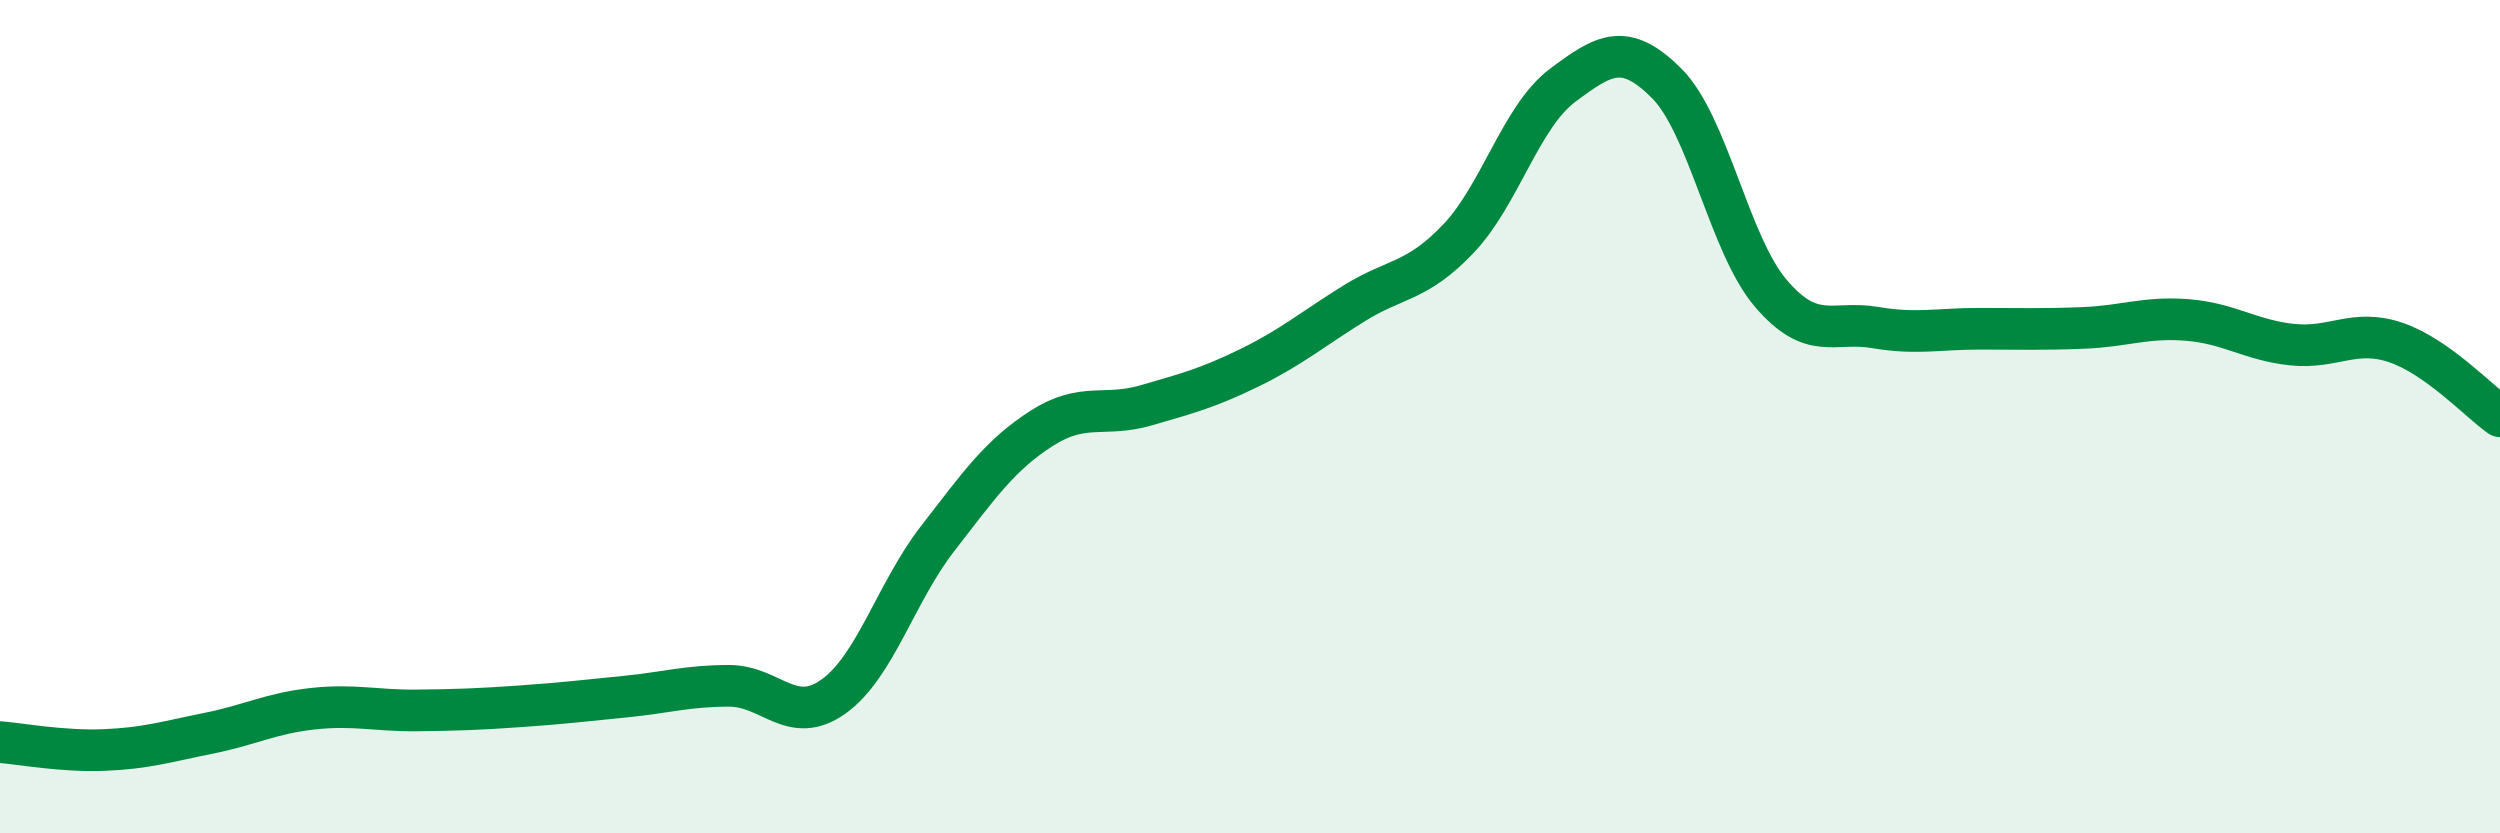 
    <svg width="60" height="20" viewBox="0 0 60 20" xmlns="http://www.w3.org/2000/svg">
      <path
        d="M 0,17.81 C 0.5,17.85 1.5,18.04 2.5,18 C 3.5,17.96 4,17.8 5,17.6 C 6,17.4 6.5,17.12 7.5,17.01 C 8.5,16.9 9,17.06 10,17.05 C 11,17.04 11.5,17.02 12.5,16.95 C 13.5,16.88 14,16.82 15,16.72 C 16,16.62 16.5,16.46 17.5,16.46 C 18.5,16.46 19,17.43 20,16.72 C 21,16.01 21.5,14.22 22.5,12.93 C 23.5,11.64 24,10.92 25,10.28 C 26,9.64 26.5,10.02 27.5,9.73 C 28.5,9.44 29,9.31 30,8.82 C 31,8.33 31.5,7.9 32.5,7.28 C 33.5,6.66 34,6.78 35,5.73 C 36,4.68 36.5,2.8 37.5,2.05 C 38.5,1.3 39,1 40,2 C 41,3 41.5,5.87 42.5,7.04 C 43.5,8.21 44,7.69 45,7.86 C 46,8.03 46.5,7.89 47.5,7.89 C 48.5,7.89 49,7.91 50,7.87 C 51,7.83 51.5,7.6 52.5,7.68 C 53.5,7.76 54,8.16 55,8.27 C 56,8.38 56.5,7.88 57.5,8.22 C 58.5,8.56 59.5,9.64 60,9.99L60 20L0 20Z"
        fill="#008740"
        opacity="0.1"
        stroke-linecap="round"
        stroke-linejoin="round"
      />
      <path
        d="M 0,17.81 C 0.5,17.85 1.5,18.04 2.5,18 C 3.5,17.96 4,17.8 5,17.6 C 6,17.4 6.5,17.12 7.5,17.01 C 8.5,16.9 9,17.06 10,17.05 C 11,17.04 11.5,17.02 12.5,16.95 C 13.5,16.88 14,16.82 15,16.72 C 16,16.62 16.5,16.46 17.5,16.46 C 18.5,16.46 19,17.43 20,16.72 C 21,16.01 21.5,14.22 22.5,12.93 C 23.5,11.64 24,10.92 25,10.28 C 26,9.64 26.5,10.02 27.5,9.73 C 28.5,9.44 29,9.31 30,8.82 C 31,8.33 31.5,7.9 32.5,7.28 C 33.5,6.66 34,6.78 35,5.73 C 36,4.68 36.5,2.8 37.5,2.05 C 38.5,1.3 39,1 40,2 C 41,3 41.5,5.87 42.5,7.04 C 43.5,8.21 44,7.69 45,7.86 C 46,8.03 46.5,7.89 47.5,7.89 C 48.5,7.89 49,7.91 50,7.87 C 51,7.83 51.5,7.6 52.5,7.68 C 53.5,7.76 54,8.16 55,8.27 C 56,8.38 56.5,7.88 57.5,8.22 C 58.5,8.56 59.5,9.64 60,9.99"
        stroke="#008740"
        stroke-width="1"
        fill="none"
        stroke-linecap="round"
        stroke-linejoin="round"
      />
    </svg>
  